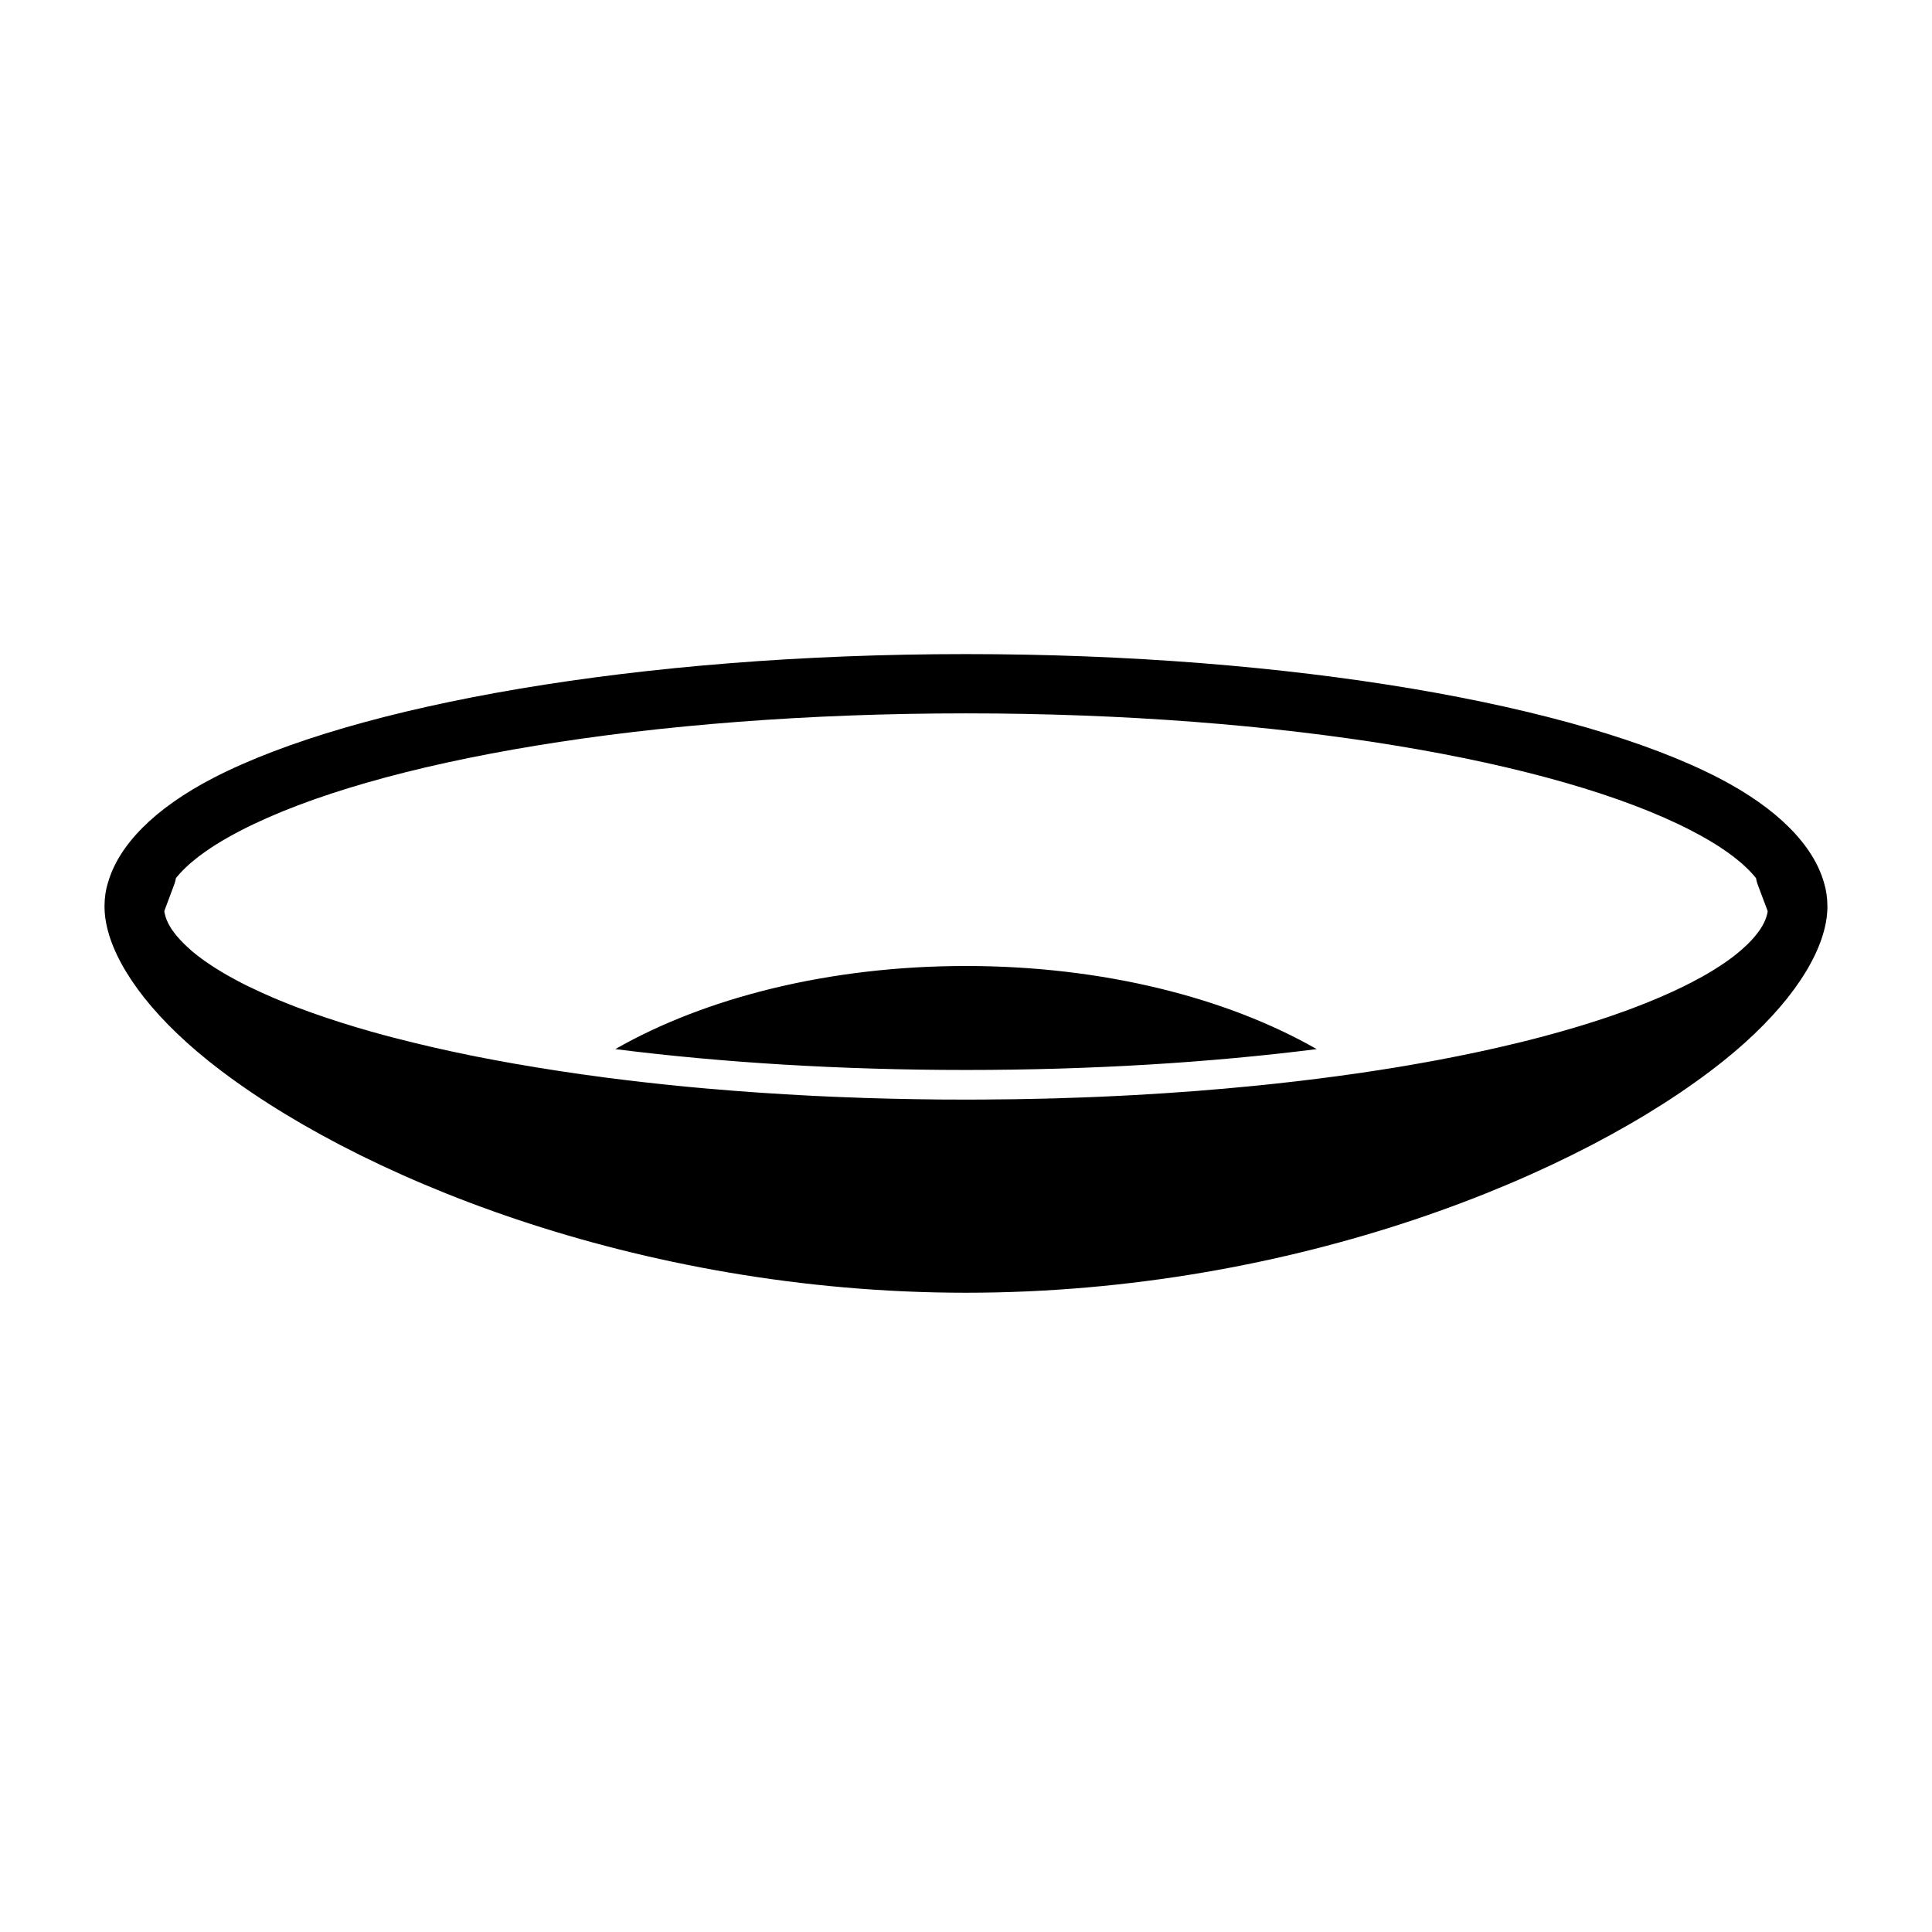 <?xml version="1.0" encoding="UTF-8"?>
<!-- Uploaded to: SVG Repo, www.svgrepo.com, Generator: SVG Repo Mixer Tools -->
<svg fill="#000000" width="800px" height="800px" version="1.1" viewBox="144 144 512 512" xmlns="http://www.w3.org/2000/svg">
 <path d="m172.61 377.94c2.801-9.871 12.172-19.633 27.977-27.805 37.391-19.301 112.66-32.793 199.41-32.793s162.02 13.492 199.41 32.793c15.809 8.172 25.176 17.934 27.977 27.805 0.582 1.906 0.883 3.953 0.898 6.109v0.676l-0.031 0.723-0.016 0.25c-0.062 0.992-0.188 1.984-0.395 2.977-2.047 10.66-11.195 23.742-27.129 36.496-37.645 30.117-113.41 61.418-200.72 61.418-87.316 0-163.08-31.301-200.72-61.418-15.934-12.754-25.082-25.836-27.129-36.496-0.203-0.992-0.332-1.984-0.395-2.977l-0.031-0.805-0.016-0.52v-0.332c0.016-2.156 0.316-4.203 0.898-6.109zm436.75-1.195c0.094 0.551 0.234 1.117 0.441 1.652l2.66 7.07c-0.316 2.109-1.355 4.109-2.93 6.094l-0.332 0.41-0.301 0.363-0.348 0.395-0.348 0.379c-0.047 0.062-0.109 0.125-0.172 0.188l-0.172 0.188c-0.234 0.234-0.488 0.488-0.723 0.738-0.473 0.457-0.977 0.914-1.496 1.371-0.109 0.094-0.203 0.188-0.316 0.285-0.566 0.488-1.148 0.961-1.746 1.434-0.473 0.363-0.945 0.707-1.434 1.07-0.473 0.332-0.961 0.676-1.465 1.023-0.348 0.219-0.691 0.457-1.055 0.691-0.316 0.203-0.629 0.41-0.961 0.613l-0.441 0.27-0.566 0.363-0.488 0.285c-0.691 0.426-1.418 0.836-2.141 1.242-0.723 0.395-1.449 0.789-2.203 1.18-0.219 0.109-0.426 0.219-0.645 0.348-0.172 0.078-0.332 0.156-0.504 0.25-1.086 0.551-2.188 1.102-3.336 1.637-0.332 0.156-0.66 0.316-1.008 0.473l-0.457 0.203c-2.078 0.945-4.234 1.875-6.504 2.785-1.684 0.676-3.418 1.34-5.195 2-1.258 0.457-2.551 0.914-3.871 1.371l-0.805 0.285-0.566 0.188c-2.348 0.789-4.754 1.559-7.242 2.312l-0.723 0.219c-2.519 0.754-5.117 1.496-7.793 2.219-1.164 0.316-2.332 0.629-3.527 0.93-0.883 0.234-1.762 0.457-2.644 0.676-0.551 0.125-1.086 0.27-1.637 0.395-6.848 1.684-14.121 3.227-21.742 4.66-0.883 0.172-1.777 0.332-2.691 0.488-5.481 1.008-11.148 1.922-16.988 2.785-0.426 0.062-0.852 0.125-1.289 0.188l-0.805 0.109c-3.039 0.441-6.109 0.852-9.227 1.242l-0.582 0.078c-1.668 0.203-3.352 0.41-5.039 0.613l-1.227 0.141c-2.992 0.348-6.047 0.676-9.117 0.992l-0.707 0.062-0.867 0.094c-0.301 0.031-0.598 0.062-0.883 0.078l-0.867 0.094-0.441 0.031c-2 0.203-4.016 0.379-6.047 0.566l-0.52 0.031c-0.301 0.031-0.582 0.062-0.883 0.078l-0.613 0.047c-1.574 0.141-3.148 0.27-4.723 0.395l-0.898 0.062c-5.086 0.395-10.234 0.723-15.461 1.023-1.527 0.078-3.07 0.156-4.629 0.234-1.195 0.062-2.41 0.109-3.621 0.172l-1.039 0.047c-1.559 0.062-3.102 0.125-4.66 0.188-1.793 0.062-3.606 0.125-5.414 0.172l-1.242 0.047-0.961 0.031c-0.316 0-0.629 0.016-0.945 0.016l-0.961 0.031c-5.434 0.141-10.91 0.219-16.453 0.25-1.273 0.016-2.566 0.016-3.856 0.016h-0.977c-1.984 0-3.953 0-5.918-0.016-0.629-0.016-1.258-0.016-1.891-0.016l-0.961-0.016c-0.332 0-0.645 0-0.977-0.016-0.961 0-1.938-0.016-2.898-0.031l-0.961-0.016c-4.457-0.078-8.863-0.172-13.242-0.316-0.363-0.016-0.723-0.031-1.102-0.047-1.812-0.062-3.621-0.125-5.434-0.203-0.41-0.016-0.805-0.031-1.195-0.047-1.859-0.078-3.715-0.156-5.559-0.25l-0.93-0.047c-9.227-0.473-18.262-1.086-27.031-1.859l-0.301-0.016c-7.699-0.676-15.223-1.465-22.516-2.363-0.707-0.094-1.434-0.172-2.141-0.27l-0.836-0.109c-0.27-0.031-0.535-0.062-0.82-0.094l-0.82-0.109-0.457-0.062c-8.078-1.055-15.855-2.25-23.332-3.559l-0.141-0.016c-3.242-0.582-6.422-1.164-9.539-1.777l-0.723-0.141c-0.25-0.047-0.488-0.094-0.738-0.156l-0.598-0.109c-7.133-1.449-13.918-3.008-20.324-4.676l-0.566-0.141c-0.945-0.25-1.875-0.504-2.785-0.738-0.363-0.109-0.707-0.203-1.07-0.301-0.582-0.156-1.18-0.332-1.762-0.488-0.629-0.188-1.258-0.363-1.891-0.551-0.566-0.156-1.133-0.332-1.699-0.488-5.777-1.715-11.164-3.527-16.137-5.414-1.527-0.582-3.039-1.18-4.504-1.793l-0.316-0.125-0.41-0.172-1.055-0.441-0.156-0.062c-2.141-0.93-4.203-1.875-6.172-2.832l-0.566-0.27-0.441-0.219-0.285-0.141c-0.332-0.172-0.66-0.348-0.992-0.504-0.379-0.203-0.754-0.41-1.133-0.598l-0.52-0.285c-0.551-0.301-1.102-0.598-1.637-0.898-0.156-0.094-0.316-0.188-0.473-0.27l-0.551-0.332-0.395-0.219c-0.156-0.094-0.316-0.188-0.473-0.285l-0.41-0.25c-0.441-0.27-0.867-0.52-1.273-0.789-0.348-0.219-0.676-0.441-1.008-0.66-0.52-0.332-1.023-0.676-1.512-1.023-0.203-0.141-0.395-0.285-0.582-0.41-0.867-0.629-1.699-1.258-2.473-1.906-0.188-0.156-0.363-0.301-0.551-0.457-0.379-0.332-0.754-0.66-1.117-1.008-0.301-0.27-0.582-0.535-0.852-0.805-0.379-0.363-0.738-0.738-1.07-1.102l-0.395-0.441-0.332-0.379-0.363-0.426-0.316-0.395-0.316-0.426-0.285-0.379-0.203-0.285-0.27-0.41-0.156-0.27-0.25-0.426-0.219-0.395-0.141-0.285-0.188-0.426-0.125-0.25-0.109-0.301-0.156-0.41-0.078-0.27-0.094-0.301-0.094-0.41-0.062-0.27-0.062-0.316-0.016-0.188c0.016-0.062 2.644-7.07 2.644-7.07 0.203-0.535 0.348-1.102 0.441-1.652 0.348-0.441 0.738-0.898 1.148-1.34 3.668-3.984 9.133-7.715 16.027-11.273 36.023-18.609 108.62-31.047 192.19-31.047 83.57 0 156.16 12.438 192.19 31.047 6.894 3.559 12.359 7.289 16.027 11.273 0.41 0.441 0.805 0.898 1.148 1.34zm-302.3 45.281c28.086 3.559 59.637 5.527 92.938 5.527 33.297 0 64.852-1.969 92.938-5.527-23.742-13.586-56.617-22.027-92.938-22.027-36.32 0-69.195 8.438-92.938 22.027z" fill-rule="evenodd"/>
</svg>